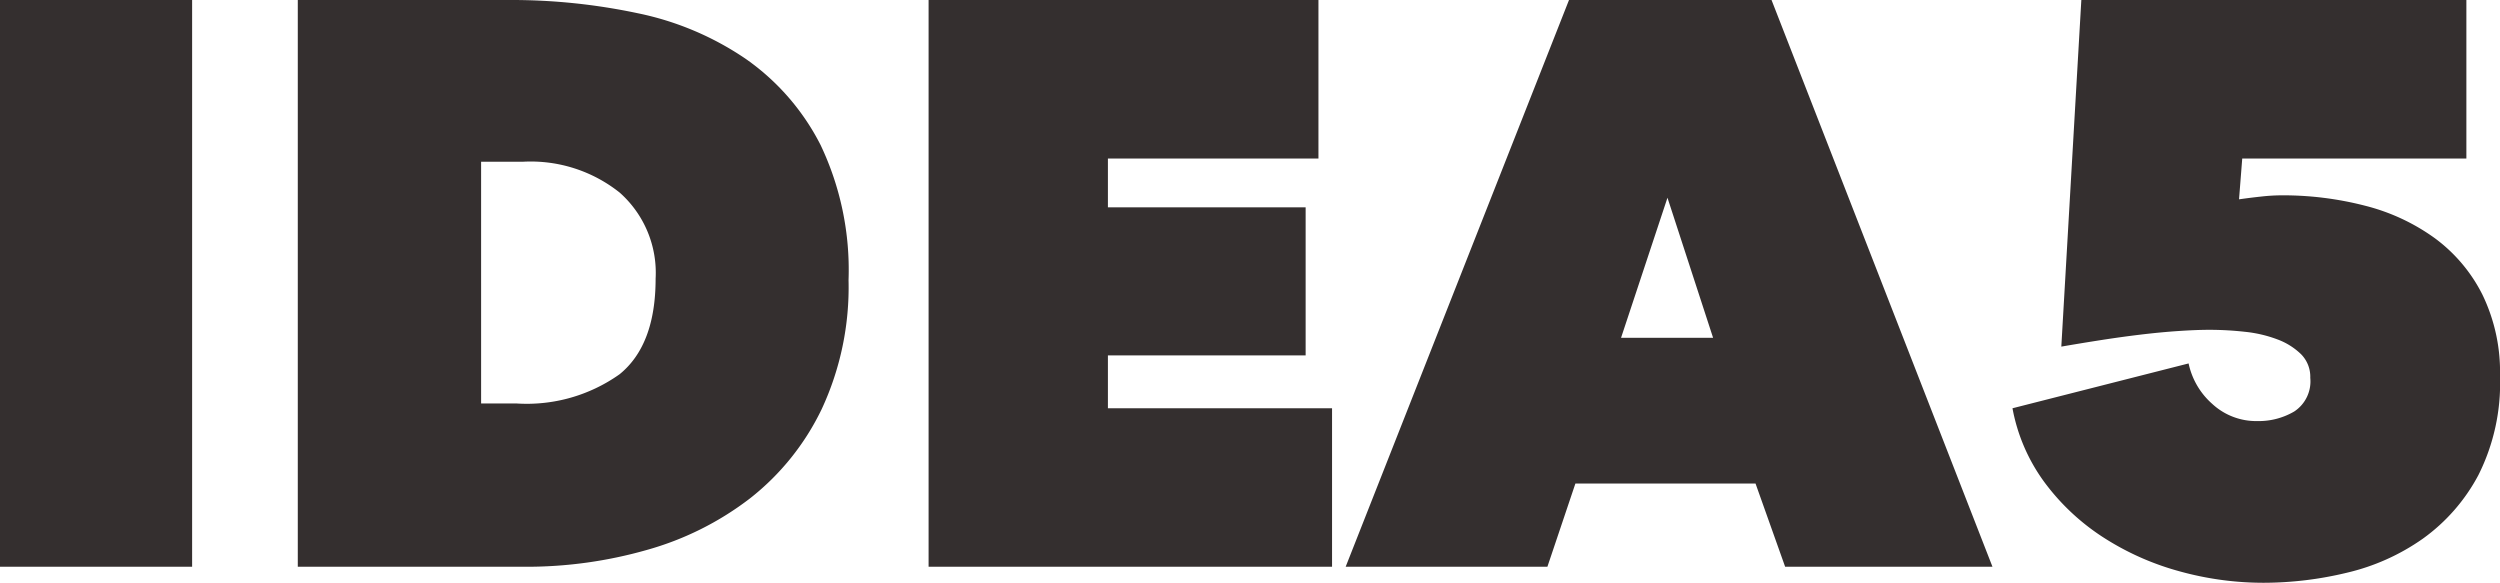 <svg xmlns="http://www.w3.org/2000/svg" width="124.92" height="29.12" viewBox="0 0 124.92 29.12">
  <path id="ttl-adea05" d="M-62.14-28.32h9.6V0h-9.6ZM-47.26,0V-28.32H-36.7a30.381,30.381,0,0,1,6.42.66,14.89,14.89,0,0,1,5.4,2.28,11.731,11.731,0,0,1,3.74,4.3,14.52,14.52,0,0,1,1.4,6.76,14.424,14.424,0,0,1-1.34,6.44,12.594,12.594,0,0,1-3.58,4.46A15.138,15.138,0,0,1-29.82-.84,21.883,21.883,0,0,1-35.9,0Zm9.16-20.24V-8.16h1.76a8.009,8.009,0,0,0,5.16-1.46q1.8-1.46,1.8-4.78a5.354,5.354,0,0,0-1.8-4.3,7.132,7.132,0,0,0-4.8-1.54Zm22.36-8.08H3.74v7.92H-6.78v2.44H3.1v7.4H-6.78v2.64H4.42V0H-15.74Zm32,0H26.38L37.42,0H27.06L25.58-4.16h-9L15.18,0H5.1Zm4.92,9.88-2.32,7h4.6Zm41.6,8.92A10.219,10.219,0,0,1,61.7-4.58,9.22,9.22,0,0,1,58.92-1.4,10.9,10.9,0,0,1,55.12.3a17.831,17.831,0,0,1-4.14.5A15.713,15.713,0,0,1,46.74.22a13.618,13.618,0,0,1-3.8-1.7,11.218,11.218,0,0,1-2.92-2.74,8.975,8.975,0,0,1-1.6-3.7l8.8-2.24A3.714,3.714,0,0,0,48.4-8.14a3.231,3.231,0,0,0,2.26.86,3.506,3.506,0,0,0,1.84-.48,1.8,1.8,0,0,0,.8-1.68,1.6,1.6,0,0,0-.46-1.18,3.367,3.367,0,0,0-1.18-.74,6.416,6.416,0,0,0-1.62-.38,16.11,16.11,0,0,0-1.78-.1q-.64,0-1.54.06t-1.9.18q-1,.12-2.02.28T40.86-11l1-17.32H61.1v7.92H49.9l-.16,2.04q.56-.08,1.12-.14a9.492,9.492,0,0,1,1-.06,16.4,16.4,0,0,1,4.18.52,10.2,10.2,0,0,1,3.48,1.62A7.9,7.9,0,0,1,61.9-13.6,8.854,8.854,0,0,1,62.78-9.52Z" transform="translate(62.14 28.32)" fill="#342f2f"/>
</svg>
